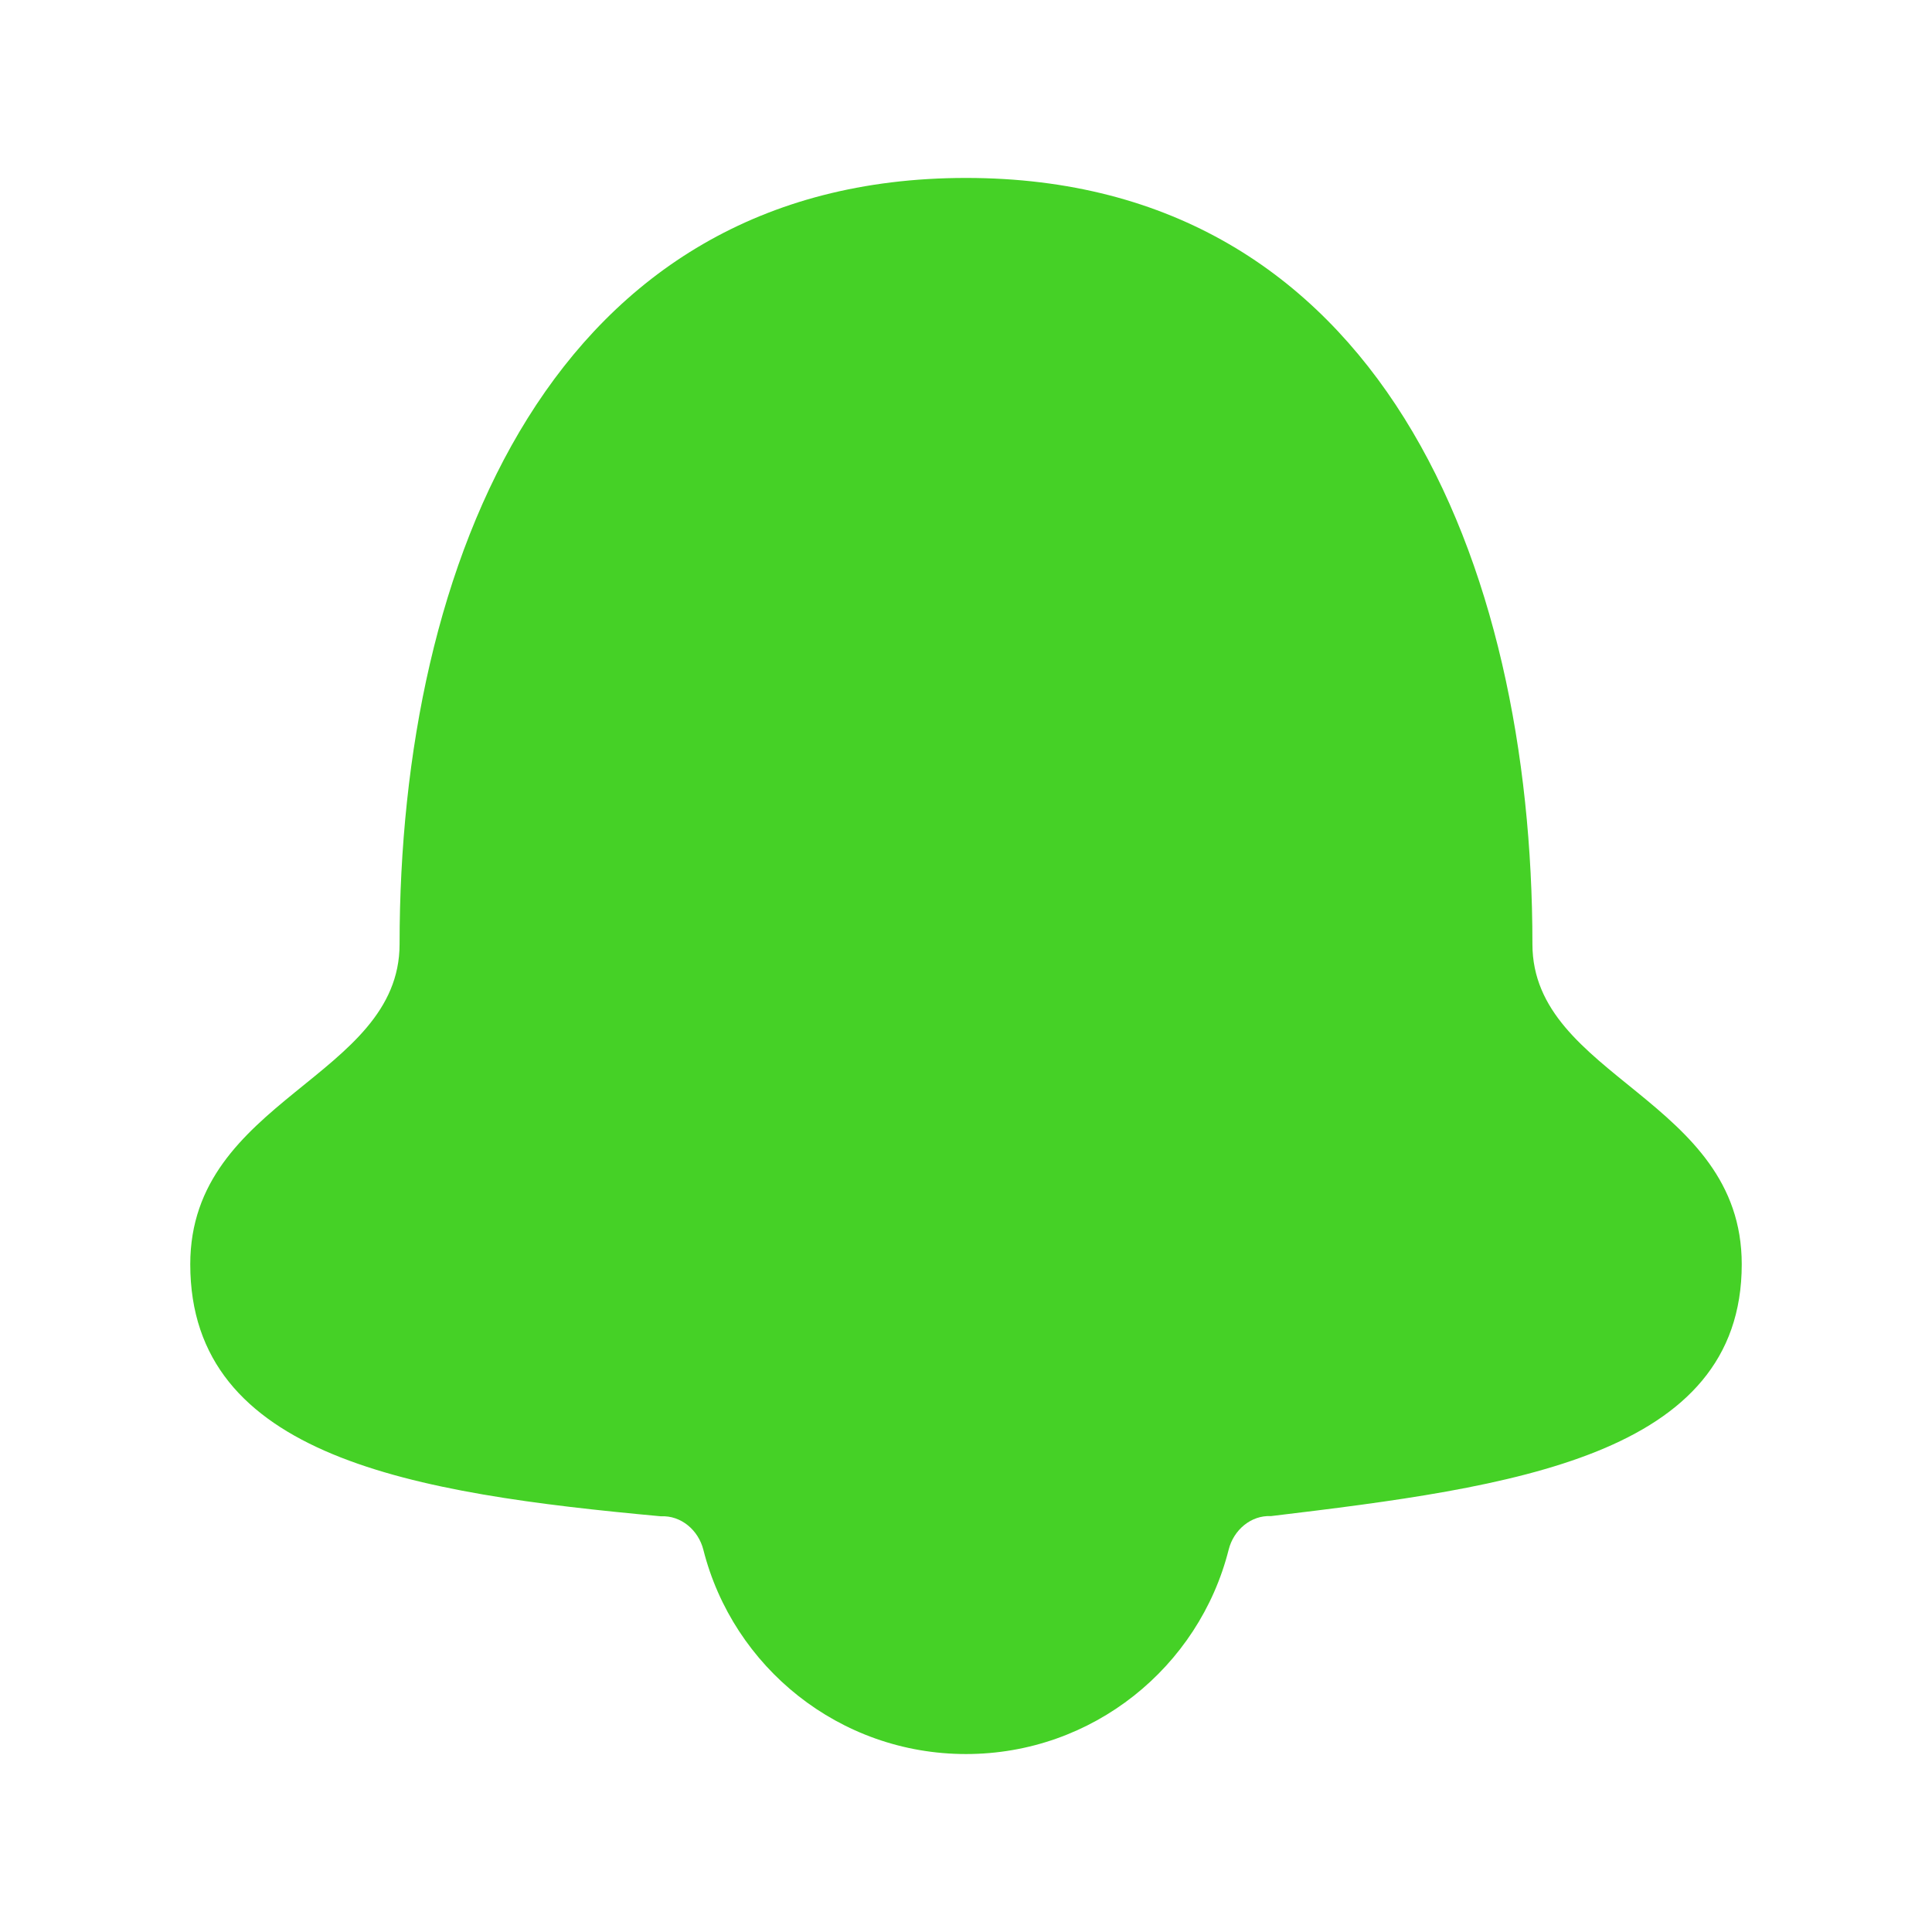<svg width="90" height="90" viewBox="0 0 90 90" fill="none" xmlns="http://www.w3.org/2000/svg">
<path d="M45 8.289C25.735 8.289 18.615 26.23 18.614 43.979C18.614 50.217 8.864 51.179 8.863 58.895C8.863 67.893 19.244 69.572 30.788 70.635C31.728 70.587 32.534 71.281 32.765 72.194C34.148 77.663 39.101 81.71 45 81.71C50.902 81.71 55.858 77.659 57.237 72.185C57.467 71.273 58.272 70.579 59.212 70.625C70.461 69.276 81.137 67.84 81.137 58.895C81.137 51.182 71.386 50.2 71.386 43.979C71.386 26.23 64.265 8.289 45 8.289Z" fill="#45D126"/>
</svg>
